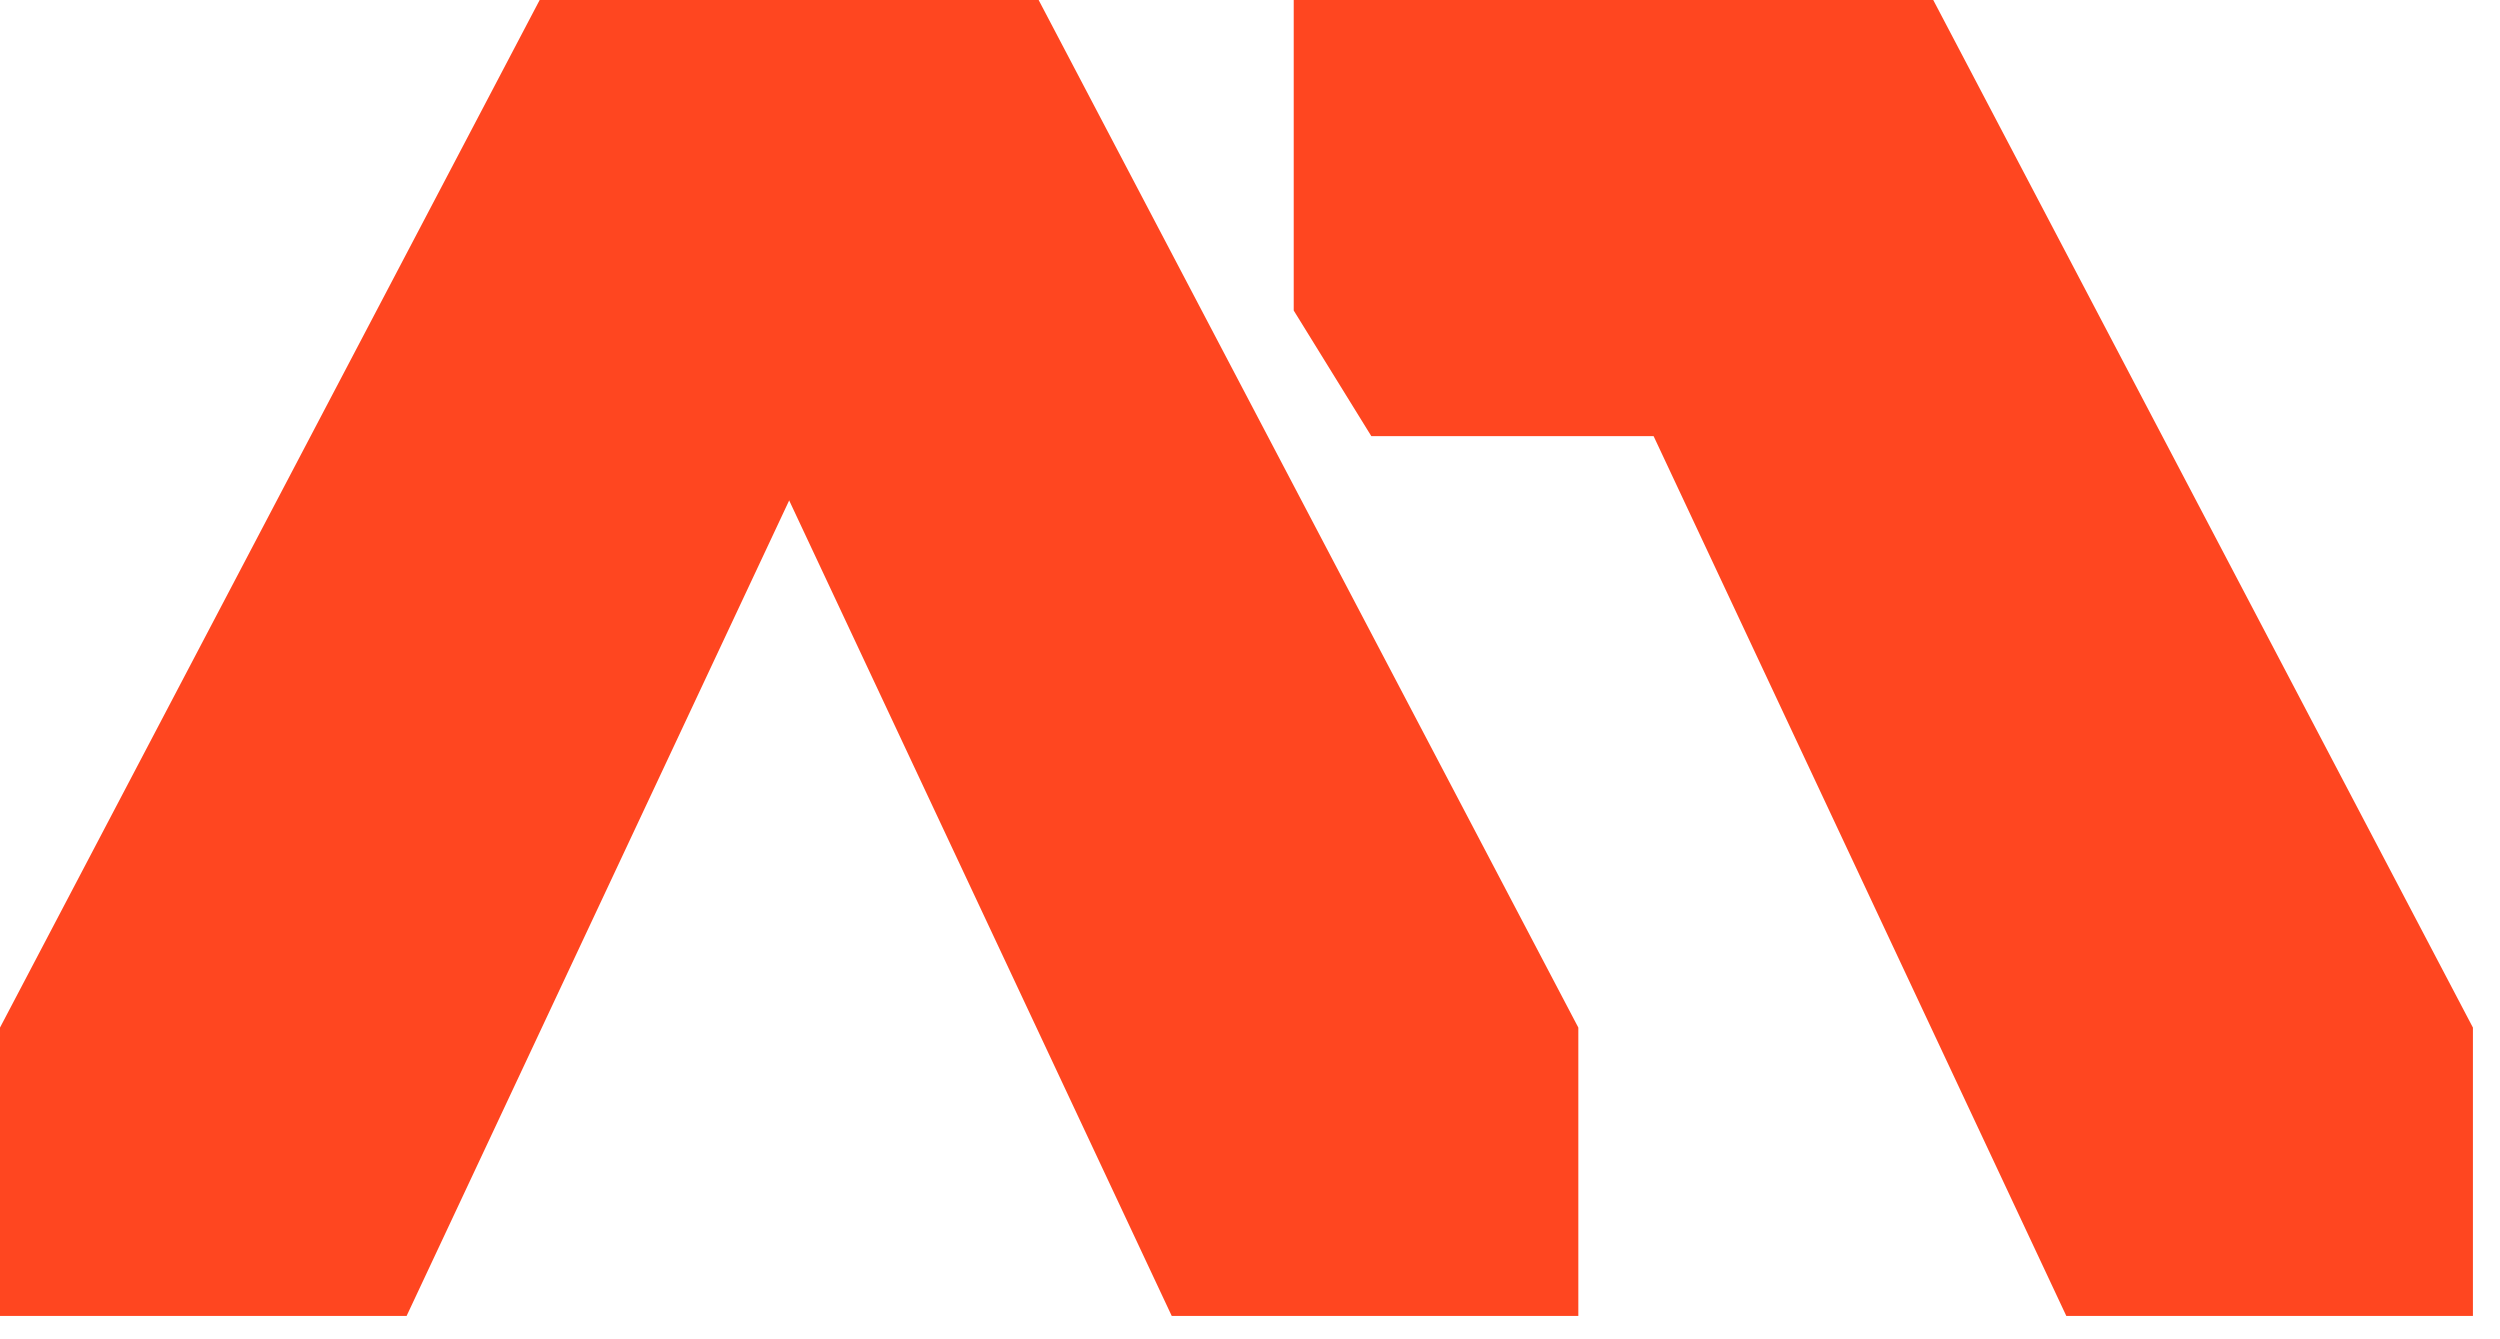 <svg width="84" height="45" viewBox="0 0 84 45" fill="none" xmlns="http://www.w3.org/2000/svg">
<g clip-path="url(#clip0_472_1036)">
<path d="M43.469 -0H63.59V14.655H46.077L43.469 10.433V-0Z" fill="#FF4620"/>
<path d="M0 34.527V44.215H13.662L34.404 -0H18.133L0 34.527Z" fill="#FF4620"/>
<path d="M53.032 34.527V44.215H39.37L18.628 -0H34.898L53.032 34.527Z" fill="#FF4620"/>
<path d="M83.09 34.527V44.215H69.428L48.687 -0H64.957L83.09 34.527Z" fill="#FF4620"/>
</g>
<defs>
<clipPath id="clip0_472_1036">
<rect width="84" height="45" fill="white"/>
</clipPath>
</defs>
</svg>
